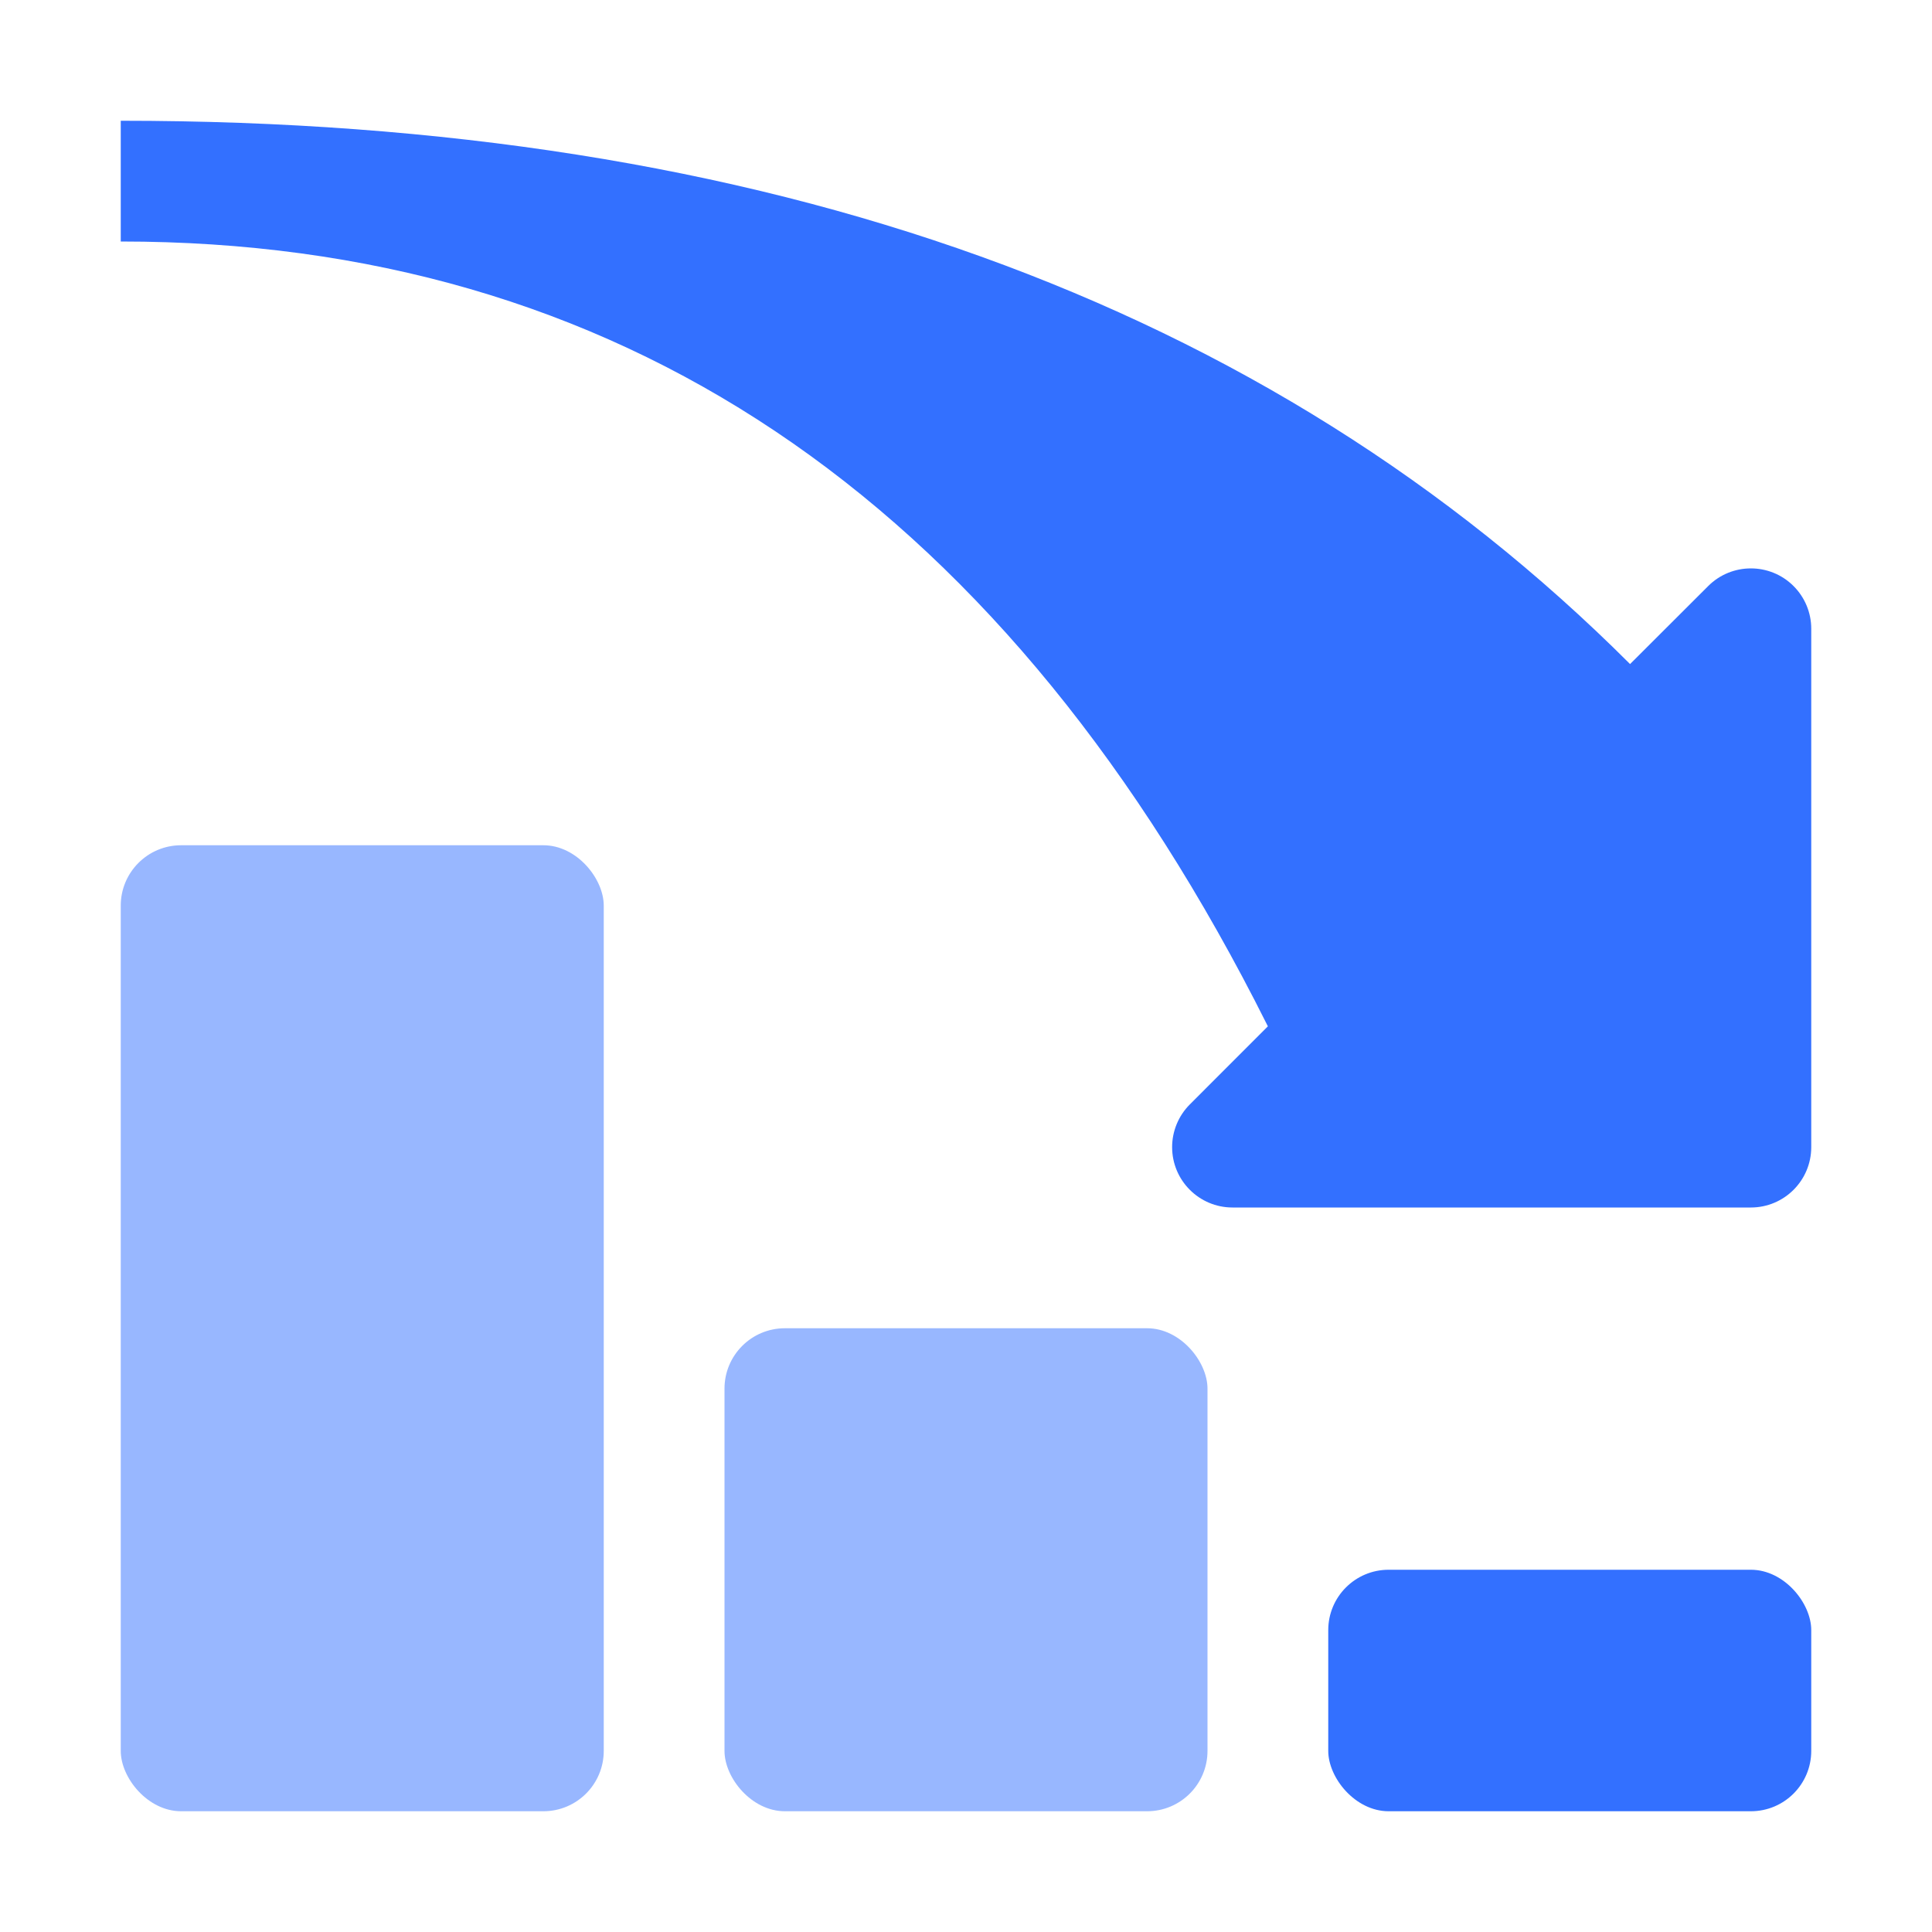 <?xml version="1.0" encoding="UTF-8"?>
<svg width="32px" height="32px" viewBox="0 0 32 32" version="1.1" xmlns="http://www.w3.org/2000/svg" xmlns:xlink="http://www.w3.org/1999/xlink">
    <title>安全备份</title>
    <g id="页面-1" stroke="none" stroke-width="1" fill="none" fill-rule="evenodd">
        <g id="产品最新" transform="translate(-800, -790)">
            <g id="安全备份" transform="translate(800, 790)">
                <rect id="矩形" fill="#000000" fill-rule="nonzero" opacity="0" x="0" y="0" width="32" height="32"></rect>
                <rect id="矩形" fill="#3370FF" opacity="0.5" x="2" y="14" width="8" height="16" rx="1"></rect>
                <path d="M2,2 C12.666,2 20.999,5 26.999,10.999 L28.293,9.707 C28.683,9.317 29.317,9.317 29.707,9.707 C29.895,9.895 30,10.149 30,10.414 L30,19 C30,19.552 29.552,20 29,20 L20.414,20 C19.862,20 19.414,19.552 19.414,19 C19.414,18.735 19.52,18.48 19.707,18.293 L21,16.999 L20.782,16.57 C16.455,8.19 10.194,4 2,4 L2,2 L2,2 Z" id="形状结合" fill="#3370FF"></path>
                <rect id="矩形备份-3" fill="#3370FF" opacity="0.5" x="12" y="22" width="8" height="8" rx="1"></rect>
                <rect id="矩形备份-4" fill="#3370FF" x="22" y="26" width="8" height="4" rx="1"></rect>
            </g>
        </g>
    </g>
</svg>